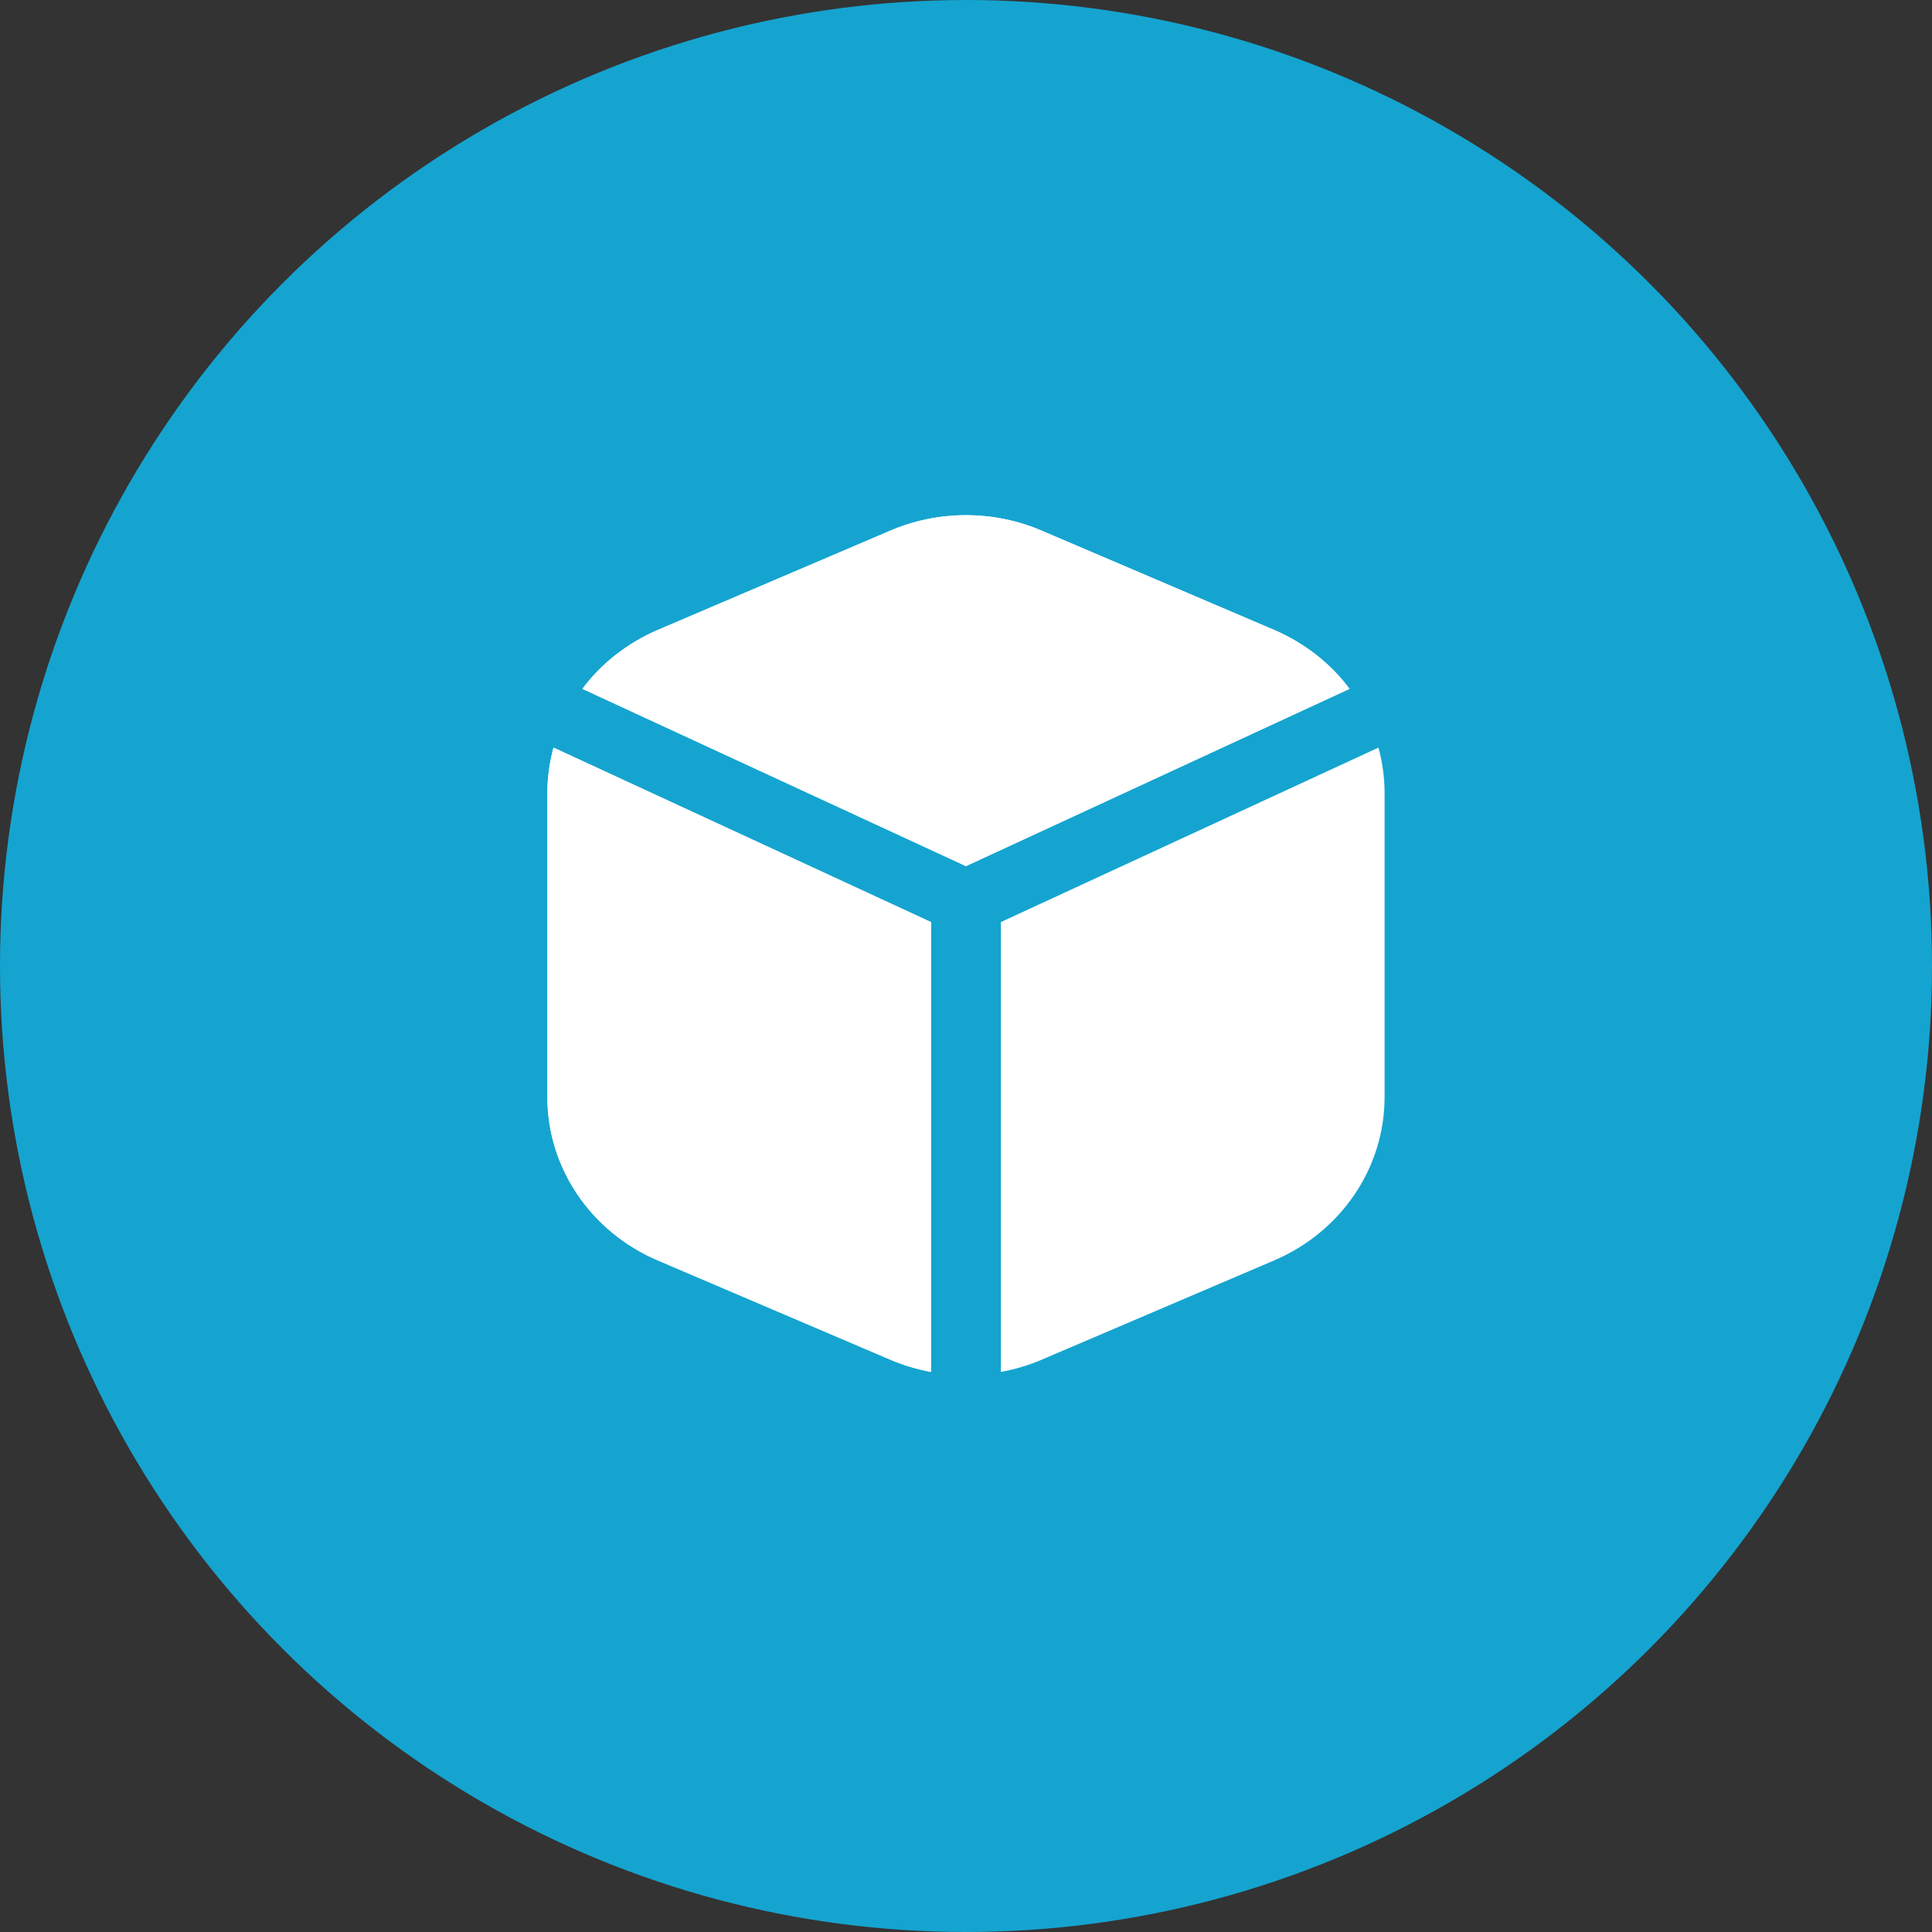 <?xml version="1.0" encoding="UTF-8"?> <svg xmlns="http://www.w3.org/2000/svg" width="50" height="50" viewBox="0 0 50 50" fill="none"><rect x="0" y="0" width="50" height="50" fill="#333333" stroke="none"/><circle cx="25" cy="25" r="25" fill="#15A4D0"></circle><path fill-rule="evenodd" clip-rule="evenodd" d="M26.956 13.732L32.974 16.302C33.761 16.64 34.435 17.167 34.927 17.827L25 22.415L15.073 17.827C15.565 17.167 16.239 16.64 17.025 16.302L23.044 13.732C23.657 13.469 24.324 13.333 25 13.333C25.675 13.333 26.343 13.469 26.956 13.732ZM14.325 19.348C14.22 19.734 14.166 20.131 14.166 20.529V28.393C14.166 30.222 15.286 31.877 17.025 32.62L23.044 35.19C23.384 35.335 23.737 35.44 24.097 35.506V23.865L14.325 19.348ZM25.903 35.506C26.261 35.44 26.615 35.335 26.956 35.19L32.974 32.62C34.712 31.877 35.833 30.222 35.833 28.393V20.529C35.833 20.124 35.778 19.727 35.674 19.348L25.903 23.863V35.506Z" fill="white"></path><path fill-rule="evenodd" clip-rule="evenodd" d="M26.954 13.732L32.973 16.302C33.759 16.64 34.433 17.167 34.925 17.827L24.998 22.415L15.071 17.827C15.563 17.167 16.237 16.64 17.024 16.302L23.042 13.732C23.655 13.469 24.323 13.333 24.998 13.333C25.674 13.333 26.341 13.469 26.954 13.732Z" fill="white"></path><path d="M14.166 20.529C14.166 20.131 14.22 19.734 14.325 19.348L24.097 23.865V35.506C23.737 35.44 23.384 35.334 23.044 35.19L17.025 32.62C15.286 31.877 14.166 30.222 14.166 28.393V20.529Z" fill="white"></path></svg> 